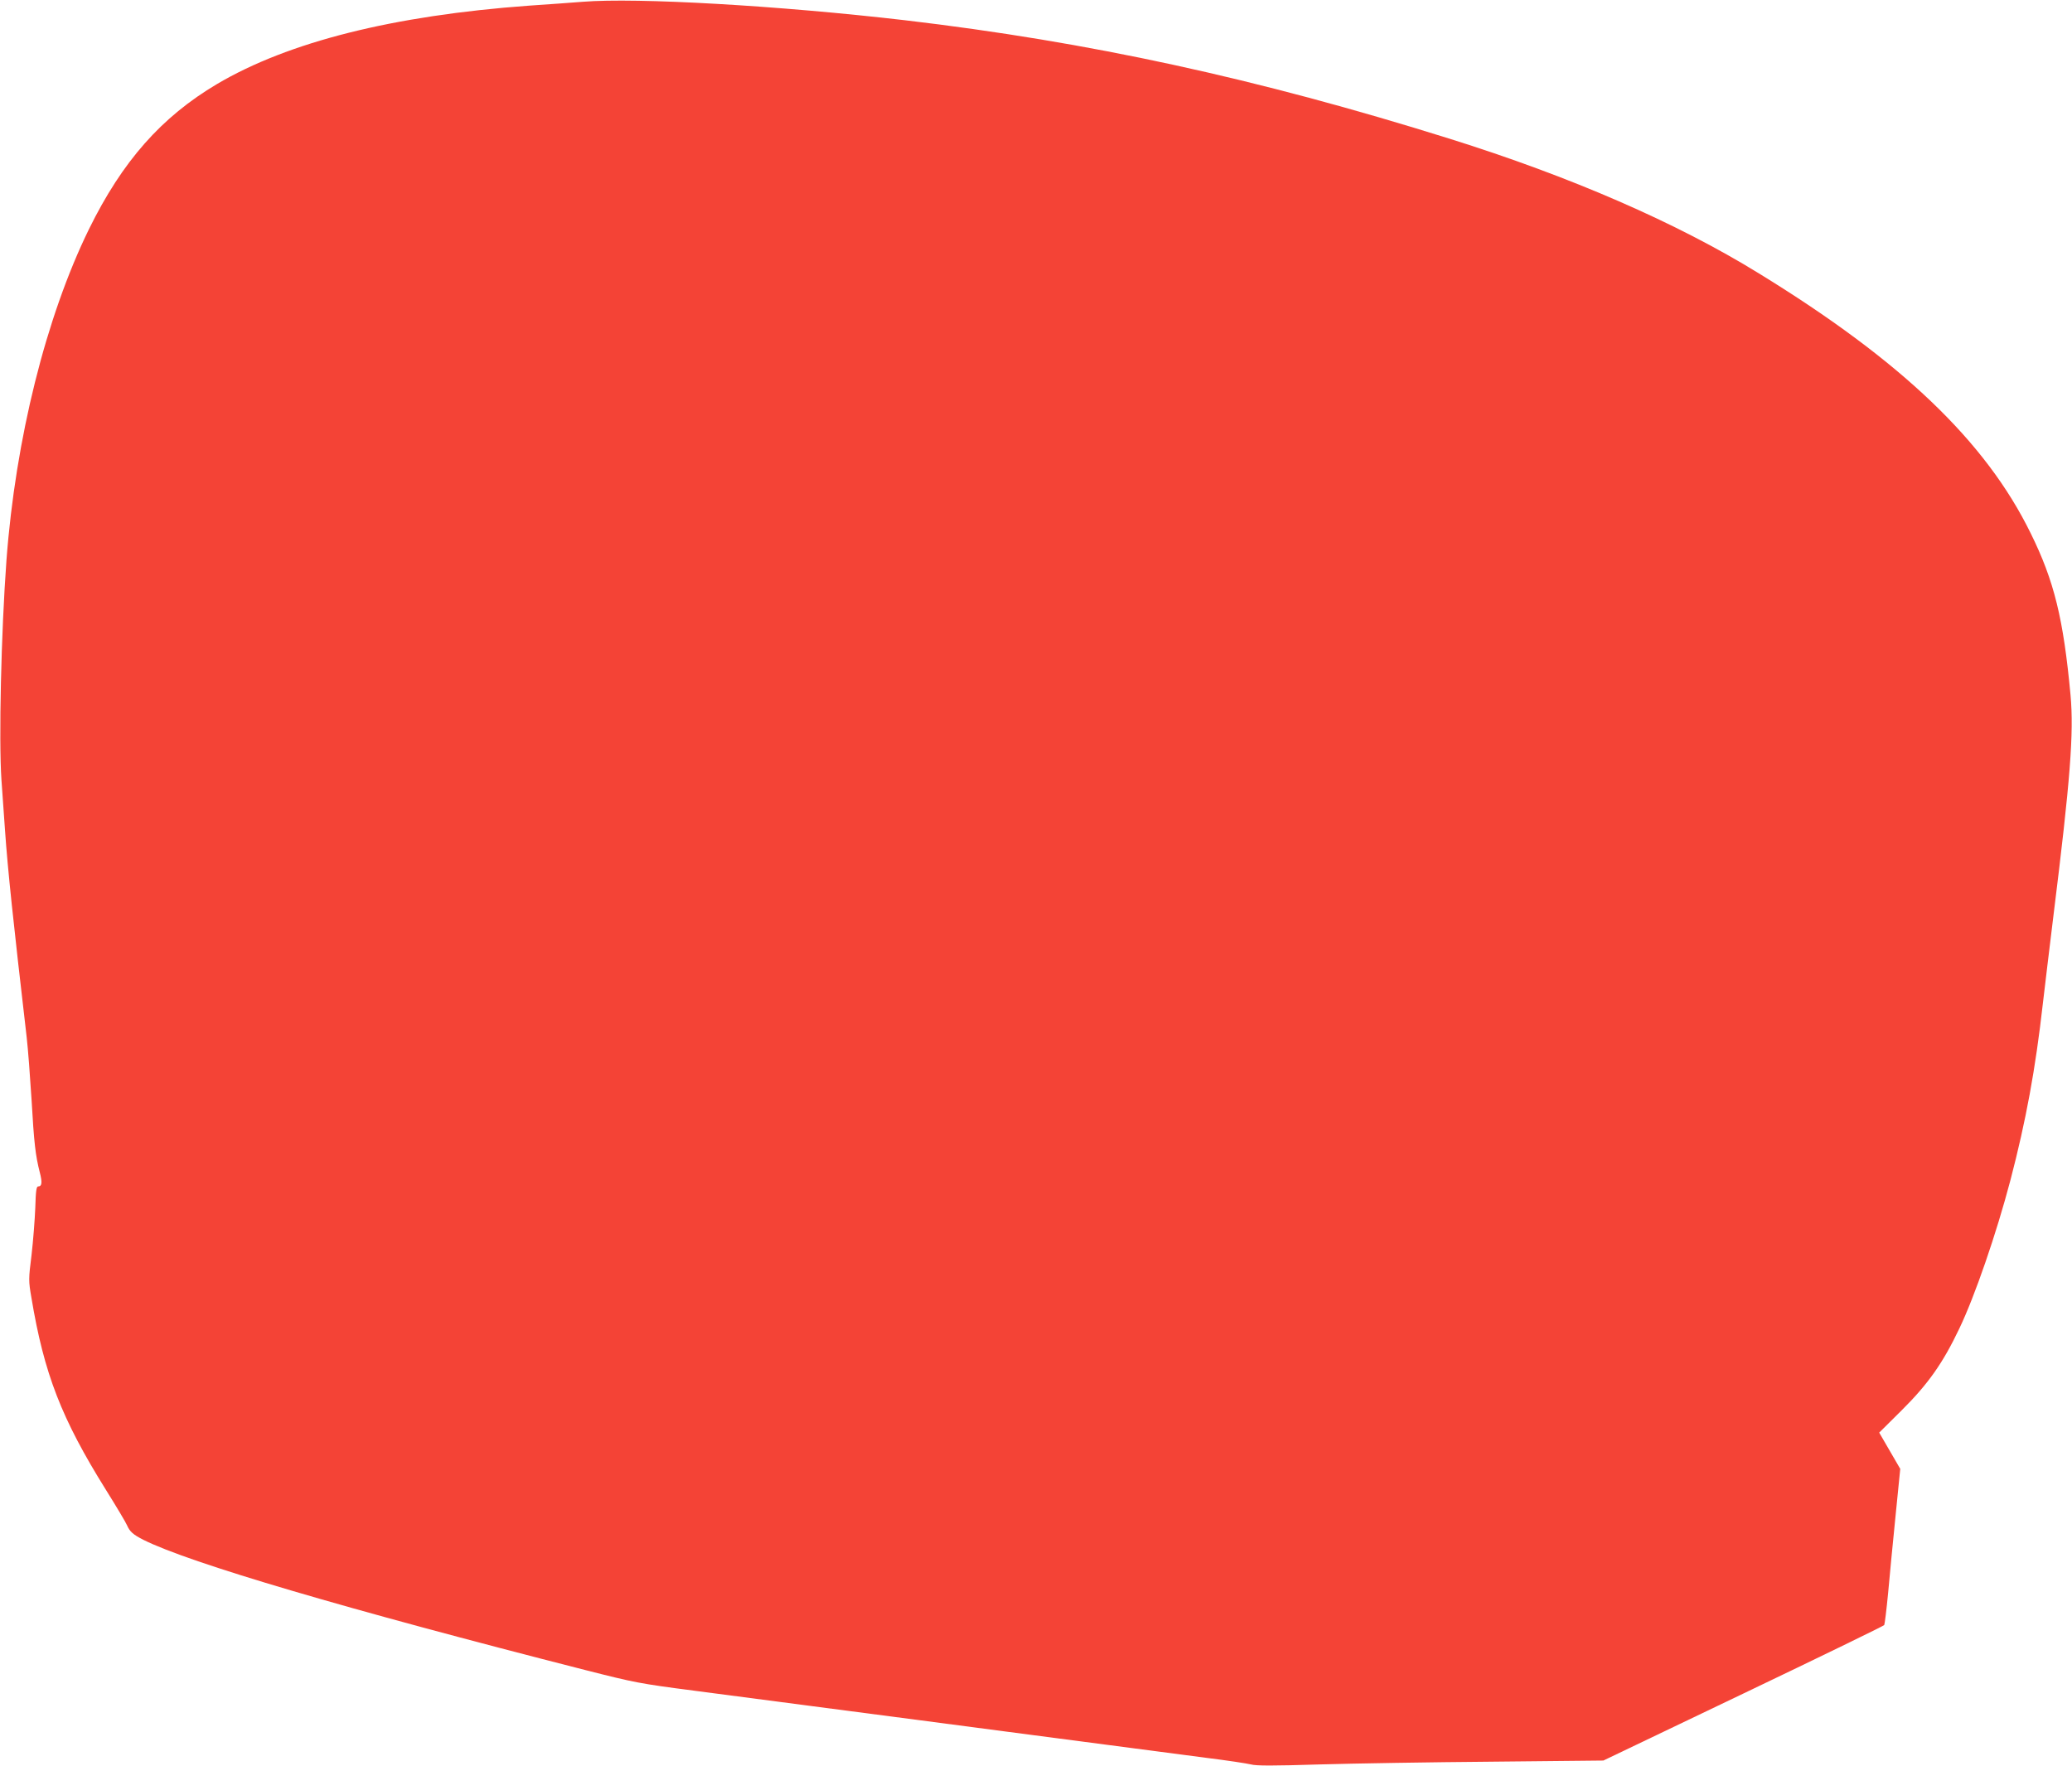 <?xml version="1.0" standalone="no"?>
<!DOCTYPE svg PUBLIC "-//W3C//DTD SVG 20010904//EN"
 "http://www.w3.org/TR/2001/REC-SVG-20010904/DTD/svg10.dtd">
<svg version="1.0" xmlns="http://www.w3.org/2000/svg"
 width="1280pt" height="1091pt" viewBox="0 0 1280 1091"
 preserveAspectRatio="xMidYMid meet">
<g transform="translate(0,1091) scale(0.1,-0.1)"
fill="#f44336" stroke="none">
<path d="M3600 10899 c-63 -5 -213 -16 -333 -24 -838 -61 -1486 -224 -1926
-484 -344 -204 -585 -477 -791 -896 -266 -543 -454 -1298 -510 -2045 -33 -448
-48 -1114 -31 -1359 6 -91 16 -231 22 -311 17 -244 50 -556 134 -1280 8 -69
21 -242 30 -385 15 -264 24 -344 51 -449 16 -62 13 -86 -10 -86 -11 0 -15 -26
-18 -132 -3 -73 -13 -204 -23 -290 -19 -152 -19 -161 -1 -265 78 -470 186
-748 460 -1187 65 -104 124 -203 131 -220 17 -39 37 -57 102 -90 285 -142
1243 -425 2733 -805 299 -76 333 -83 665 -126 193 -25 519 -68 725 -95 206
-27 512 -67 680 -89 168 -22 411 -54 540 -71 129 -17 404 -53 610 -80 206 -27
481 -63 610 -80 129 -16 254 -35 278 -41 31 -9 139 -9 425 0 210 6 690 14
1067 17 l685 7 865 414 c475 227 867 418 870 423 3 5 14 94 24 197 9 103 30
319 46 478 l29 290 -65 112 -65 112 139 138 c163 162 254 291 355 503 97 202
230 589 317 920 96 368 154 683 200 1090 12 102 41 345 65 540 105 844 127
1131 106 1365 -44 473 -101 706 -246 1000 -278 568 -799 1066 -1681 1607 -508
313 -1162 597 -1909 831 -1191 373 -2226 598 -3365 732 -775 90 -1654 141
-1990 114z"/>
</g>
</svg>
